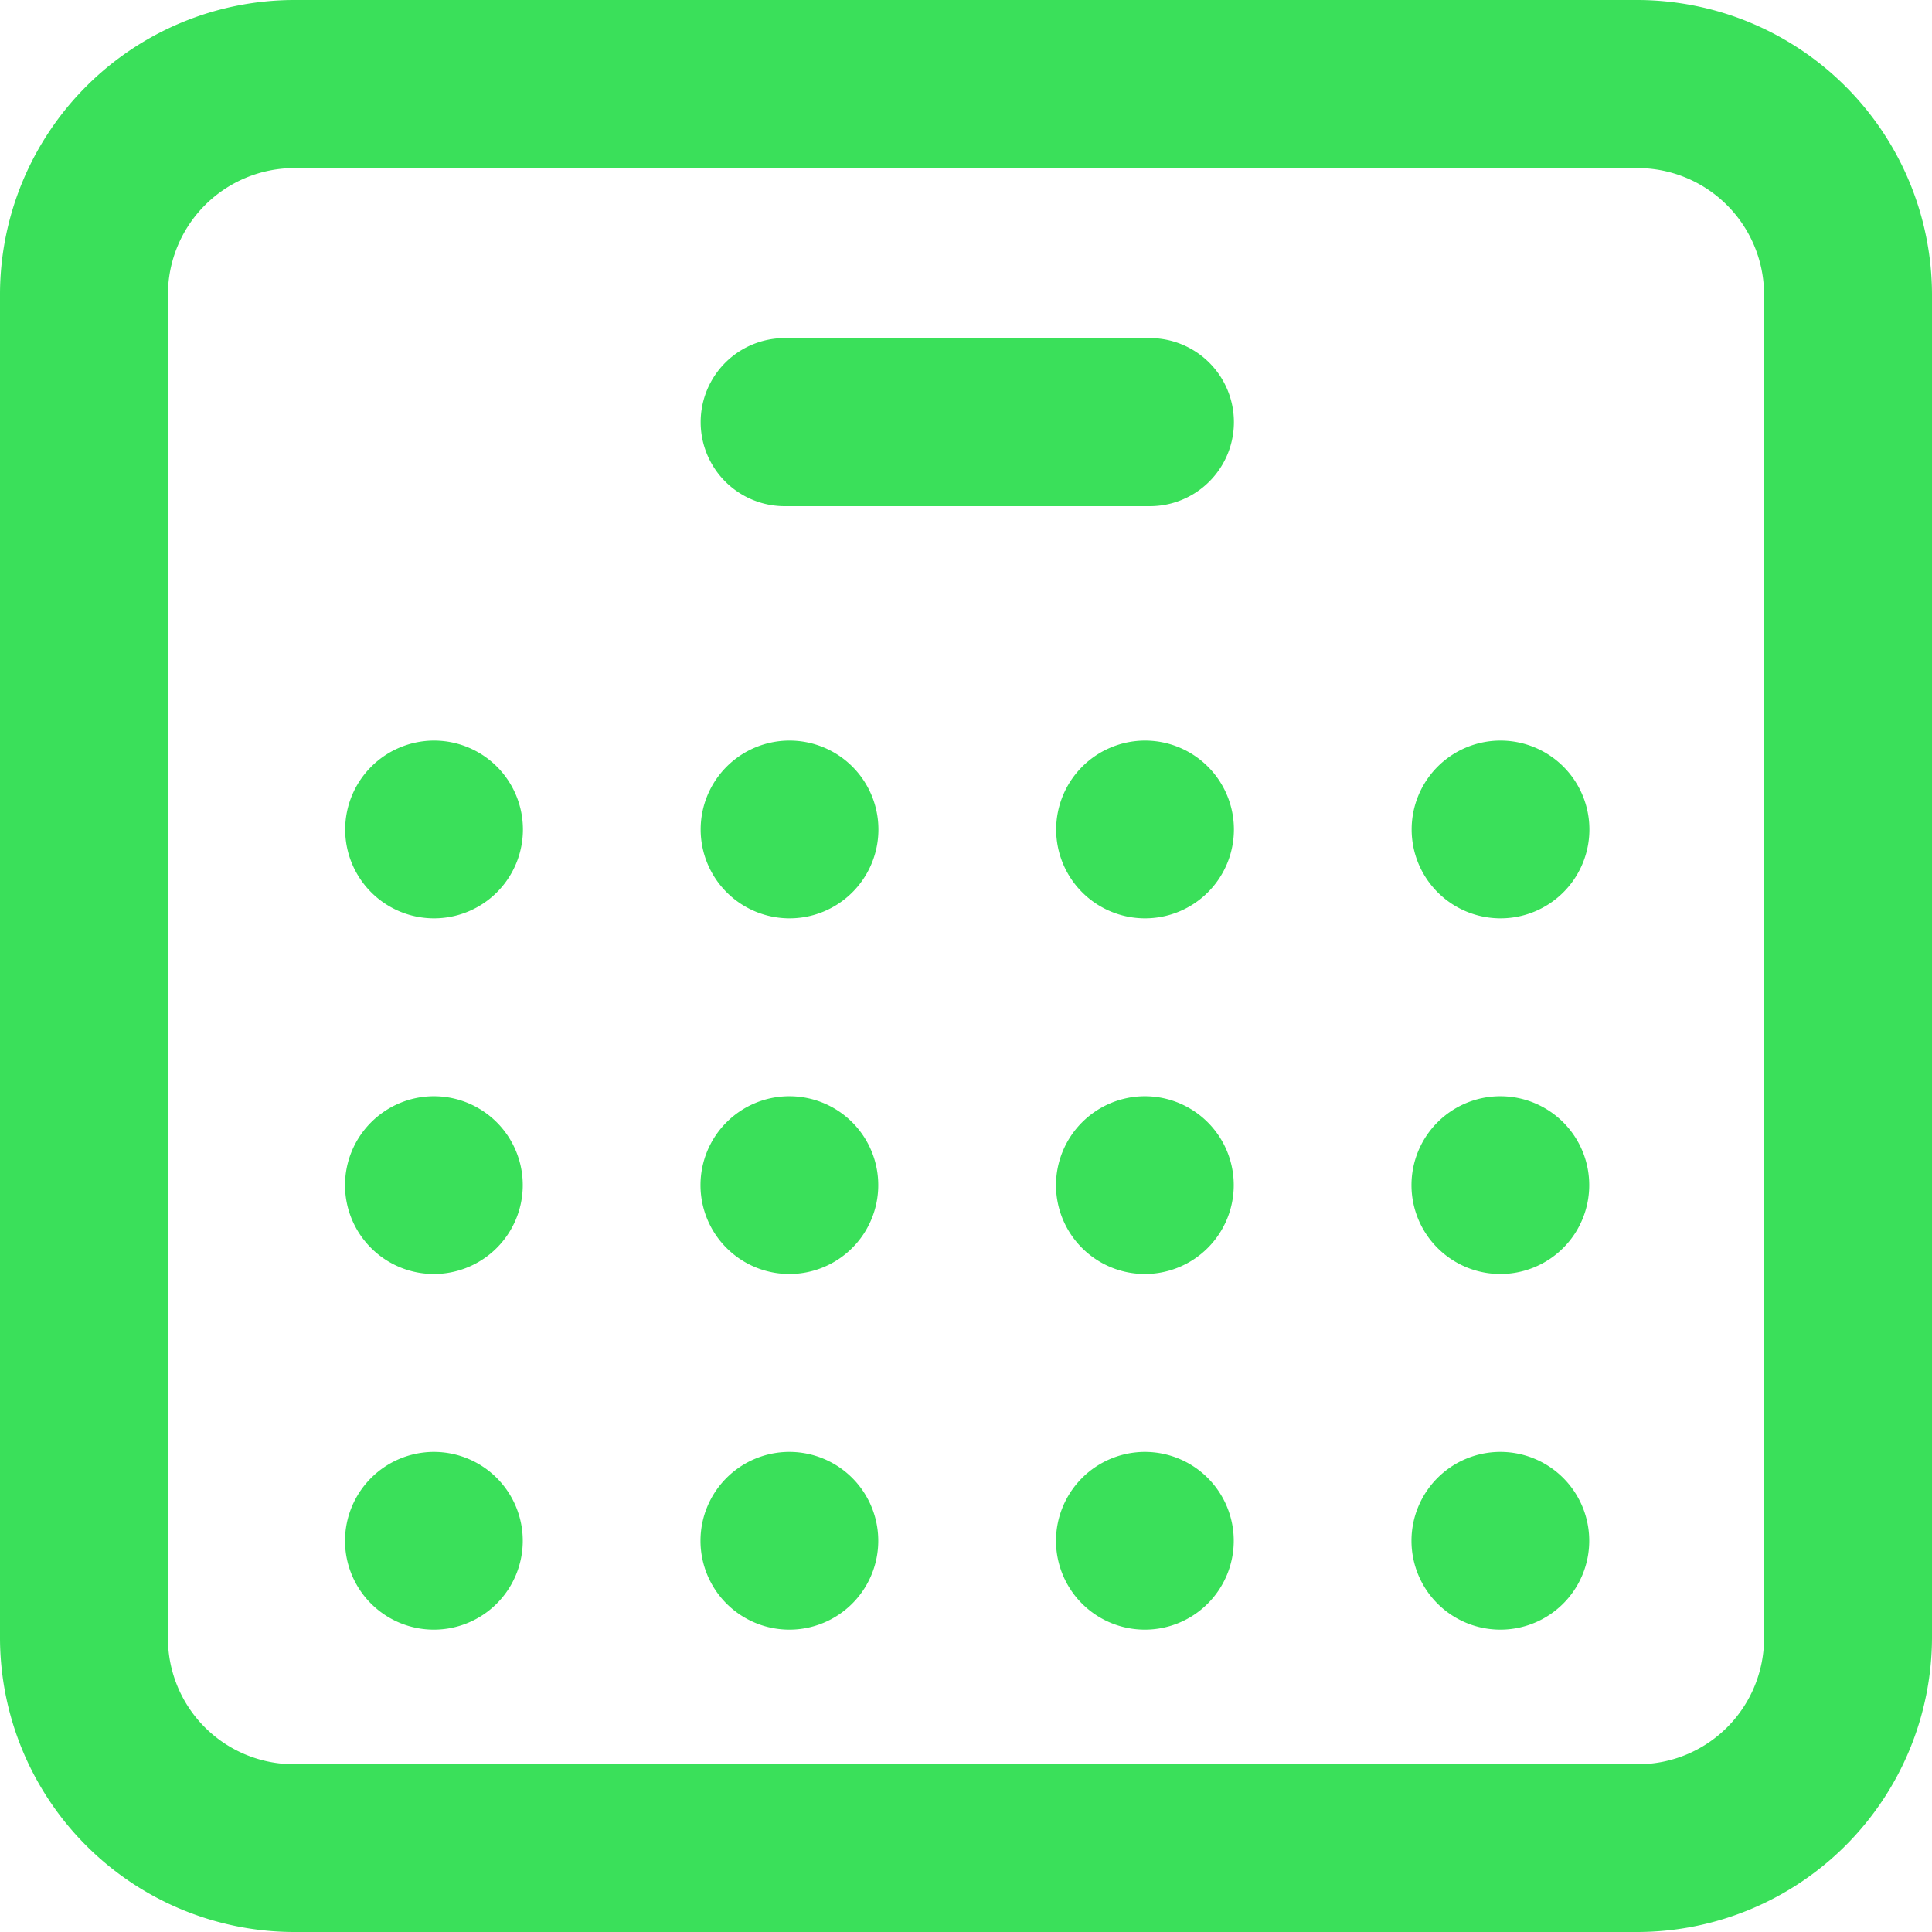 <svg xmlns="http://www.w3.org/2000/svg" width="12" height="12" viewBox="0 0 12 12">
  <path id="Контур_16" data-name="Контур 16" d="M809.468,197.933h8.348a1.833,1.833,0,0,1,1.826,1.826v8.348a1.833,1.833,0,0,1-1.826,1.826h-8.348a1.83,1.83,0,0,1-1.826-1.826v-8.348a1.83,1.83,0,0,1,1.826-1.826Zm8.348,1.044h-8.348a.786.786,0,0,0-.783.783v8.348a.783.783,0,0,0,.783.783h8.348a.783.783,0,0,0,.783-.783v-8.348a.786.786,0,0,0-.783-.783Zm-5.3,2.1a.522.522,0,0,1,0-1.044H814.6a.522.522,0,0,1,0,1.044Zm-2.178,1.456a.552.552,0,1,1-.552.553A.553.553,0,0,1,810.335,202.533Zm2.208,0a.552.552,0,1,1-.552.553A.552.552,0,0,1,812.543,202.533Zm2.208,0a.552.552,0,1,1-.552.553A.553.553,0,0,1,814.751,202.533Zm2.208,0a.552.552,0,1,1-.552.553A.552.552,0,0,1,816.959,202.533Zm-6.625,2.209a.552.552,0,1,1-.552.553A.553.553,0,0,1,810.334,204.742Zm0,2.209a.552.552,0,1,1-.552.553A.553.553,0,0,1,810.334,206.951Zm2.208-2.209a.552.552,0,1,1-.552.553A.552.552,0,0,1,812.543,204.742Zm0,2.209a.552.552,0,1,1-.552.553A.552.552,0,0,1,812.543,206.951Zm2.208-2.209a.552.552,0,1,1-.552.553A.553.553,0,0,1,814.751,204.742Zm0,2.209a.552.552,0,1,1-.552.553A.553.553,0,0,1,814.751,206.951Zm2.208-2.209a.552.552,0,1,1-.552.553A.552.552,0,0,1,816.959,204.742Zm0,2.209a.552.552,0,1,1-.552.553A.552.552,0,0,1,816.959,206.951Zm-4.264-5.874a.522.522,0,0,1,0-1.044h2.087a.522.522,0,0,1,0,1.044Z" transform="translate(-807.642 -197.933)" fill="#3ae05a"/>
</svg>

